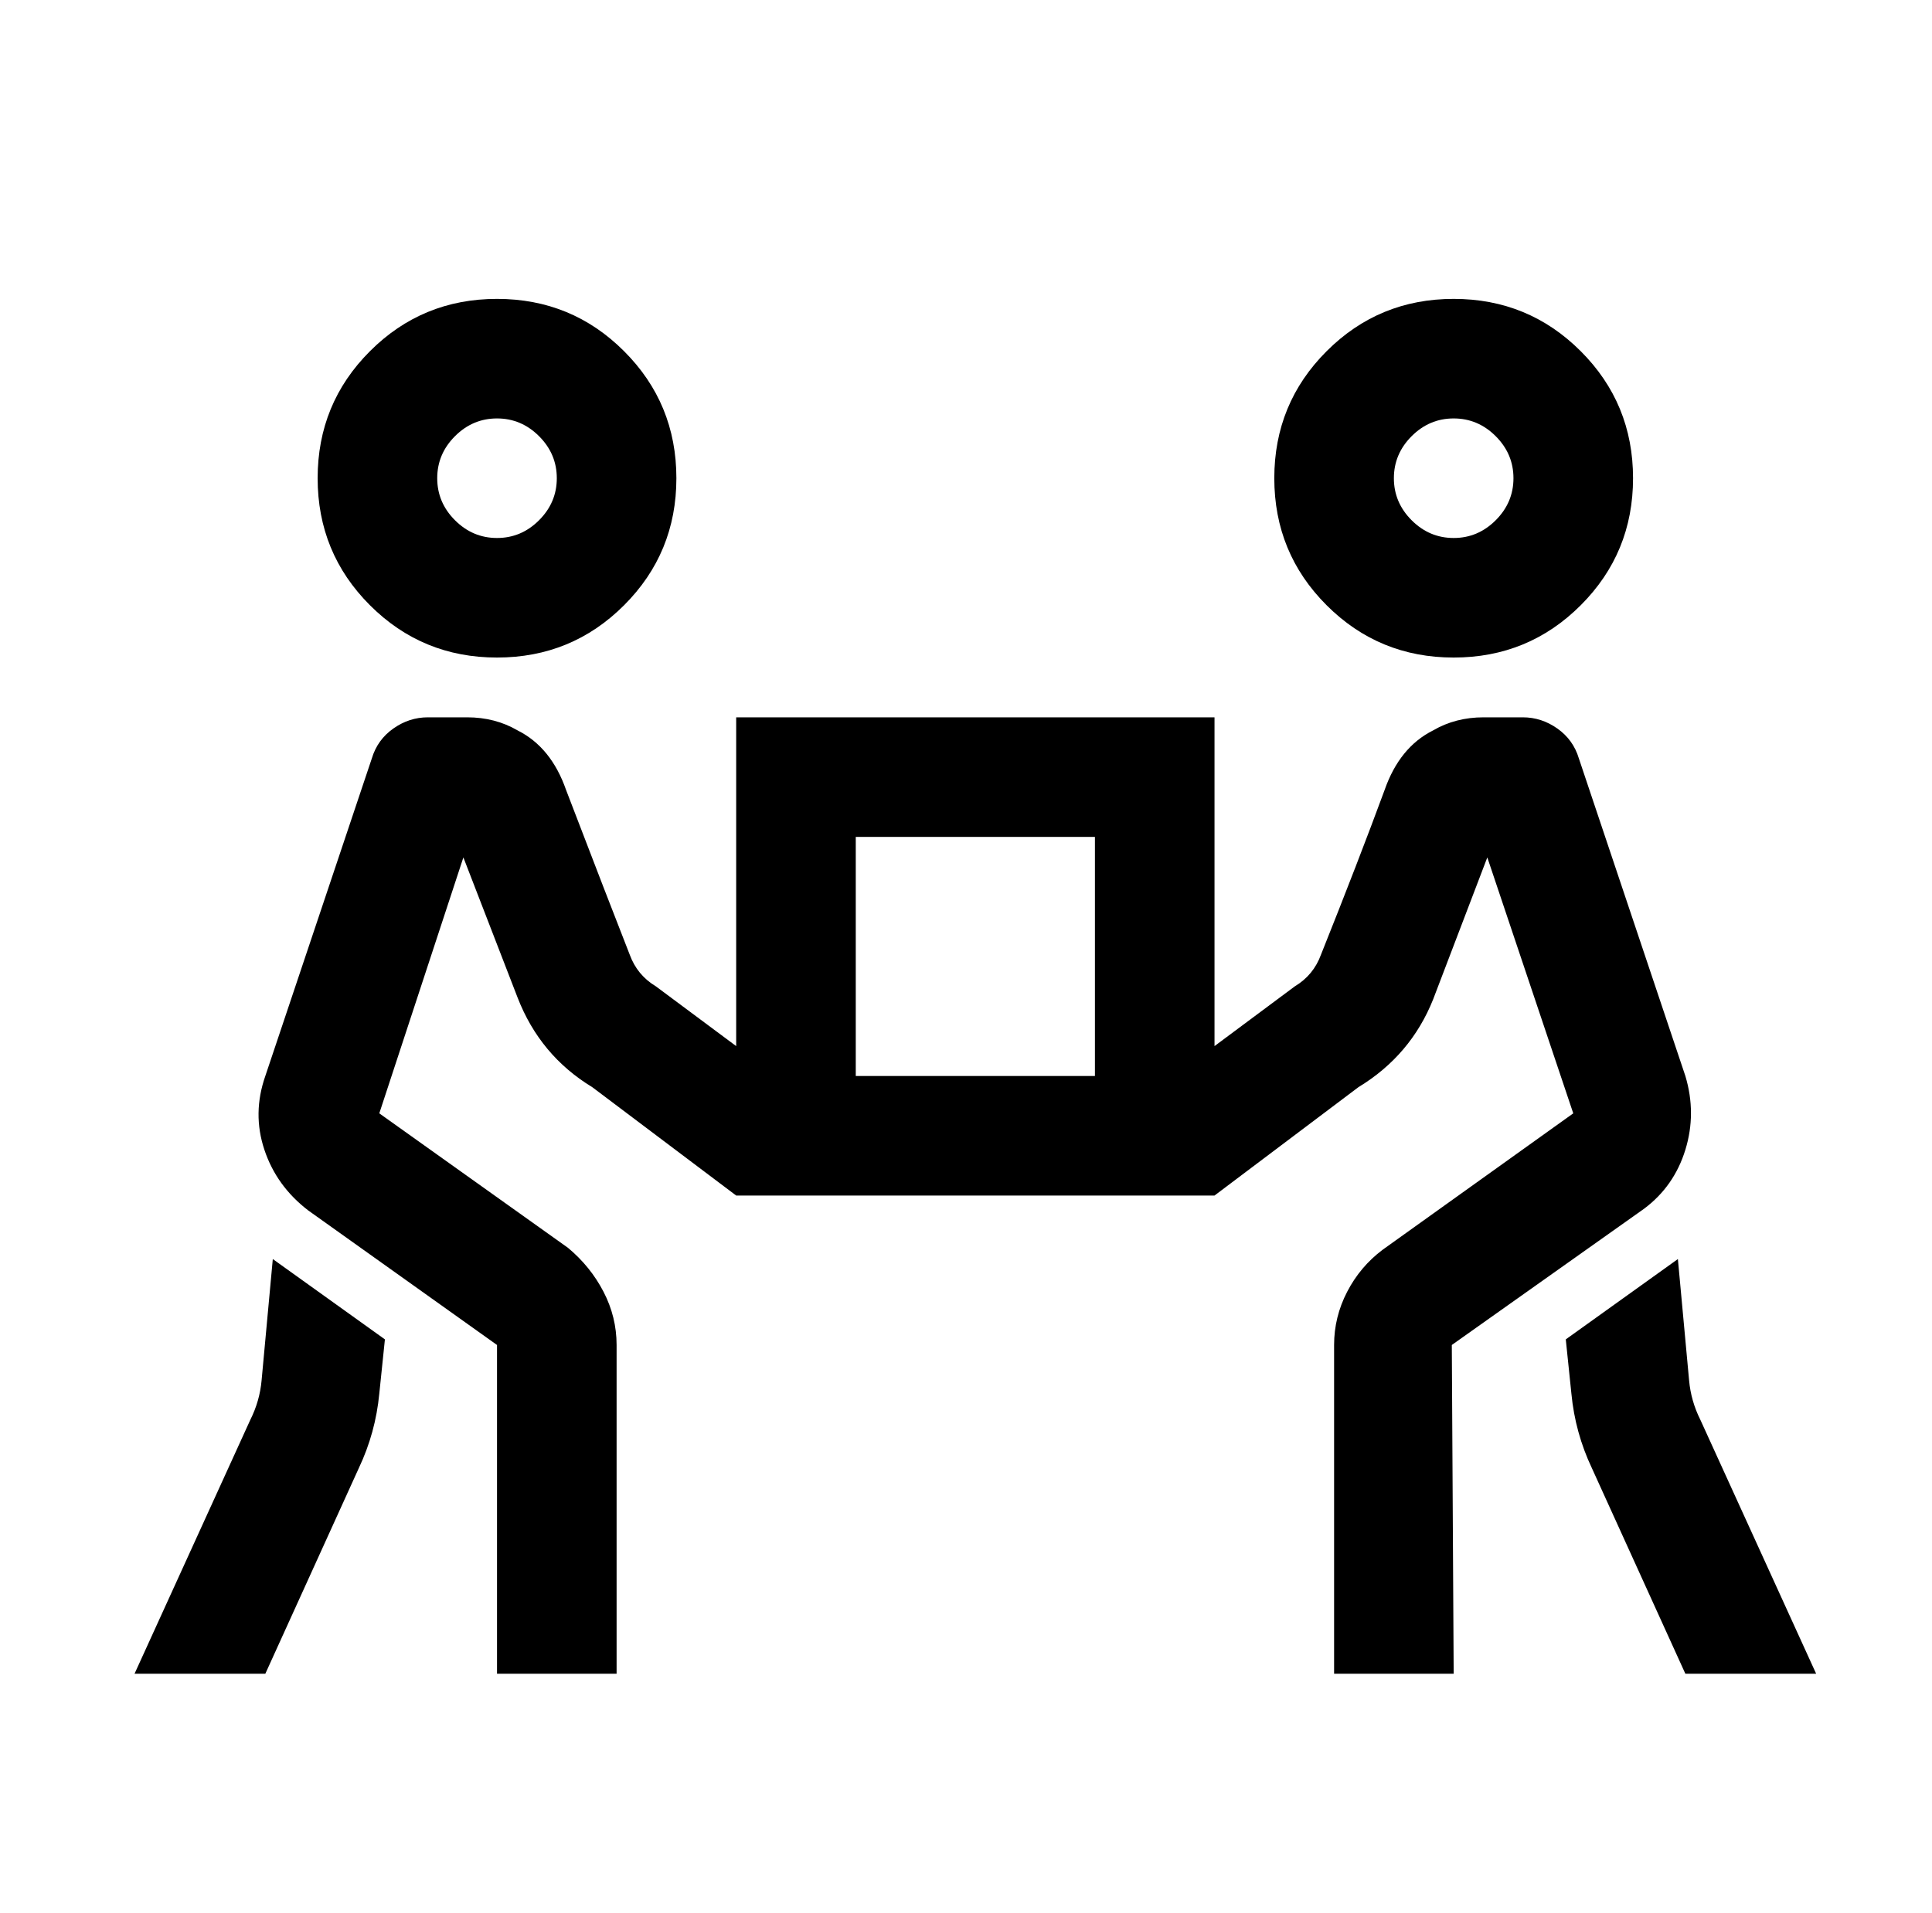 <?xml version="1.0" standalone="no"?>
<!DOCTYPE svg PUBLIC "-//W3C//DTD SVG 1.1//EN" "http://www.w3.org/Graphics/SVG/1.1/DTD/svg11.dtd" >
<svg xmlns="http://www.w3.org/2000/svg" xmlns:xlink="http://www.w3.org/1999/xlink" version="1.1" viewBox="-10 0 1034 1024">
   <path fill="currentColor"
d="M256 160q-40 0 -68 28t-28 68t28 68t68 28t68 -28t28 -68t-28 -68t-68 -28zM768 160q-40 0 -68 28t-28 68t28 68t68 28t68 -28t28 -68t-28 -68t-68 -28zM256 224q13 0 22.5 9.5t9.5 22.5t-9.5 22.5t-22.5 9.5t-22.5 -9.5t-9.5 -22.5t9.5 -22.5t22.5 -9.5zM768 224
q13 0 22.5 9.5t9.5 22.5t-9.5 22.5t-22.5 9.5t-22.5 -9.5t-9.5 -22.5t9.5 -22.5t22.5 -9.5zM219 384q-10 0 -18.5 6t-11.5 16l-57 170q-7 20 -0.5 39.5t23.5 32.5l101 72v176h64v-176q0 -15 -7 -28.5t-19 -23.5l-101 -72l45 -137l29 75q12 31 40 48l77 58h256l77 -58
q28 -17 40 -47l29 -76l46 137l-102 73q-12 9 -19 22.5t-7 28.5v176h64l-1 -176l103 -73q16 -12 22 -31.5t0 -39.5l-57 -170q-3 -10 -11.5 -16t-18.5 -6h-21q-15 0 -27 7q-18 9 -26 32q-14 38 -34 88q-4 11 -14 17l-43 32v-176h-256v176l-43 -32q-10 -6 -14 -17l-14 -36
l-20 -52q-8 -23 -26 -32q-12 -7 -27 -7h-21zM448 448h128v128h-128v-128zM136 674l-6 65q-1 11 -6 21l-62 136h70l50 -110q9 -19 11 -40l3 -29zM888 674l-60 43l3 29q2 21 11 40l50 110h70l-62 -136q-5 -10 -6 -21z" />
</svg>
